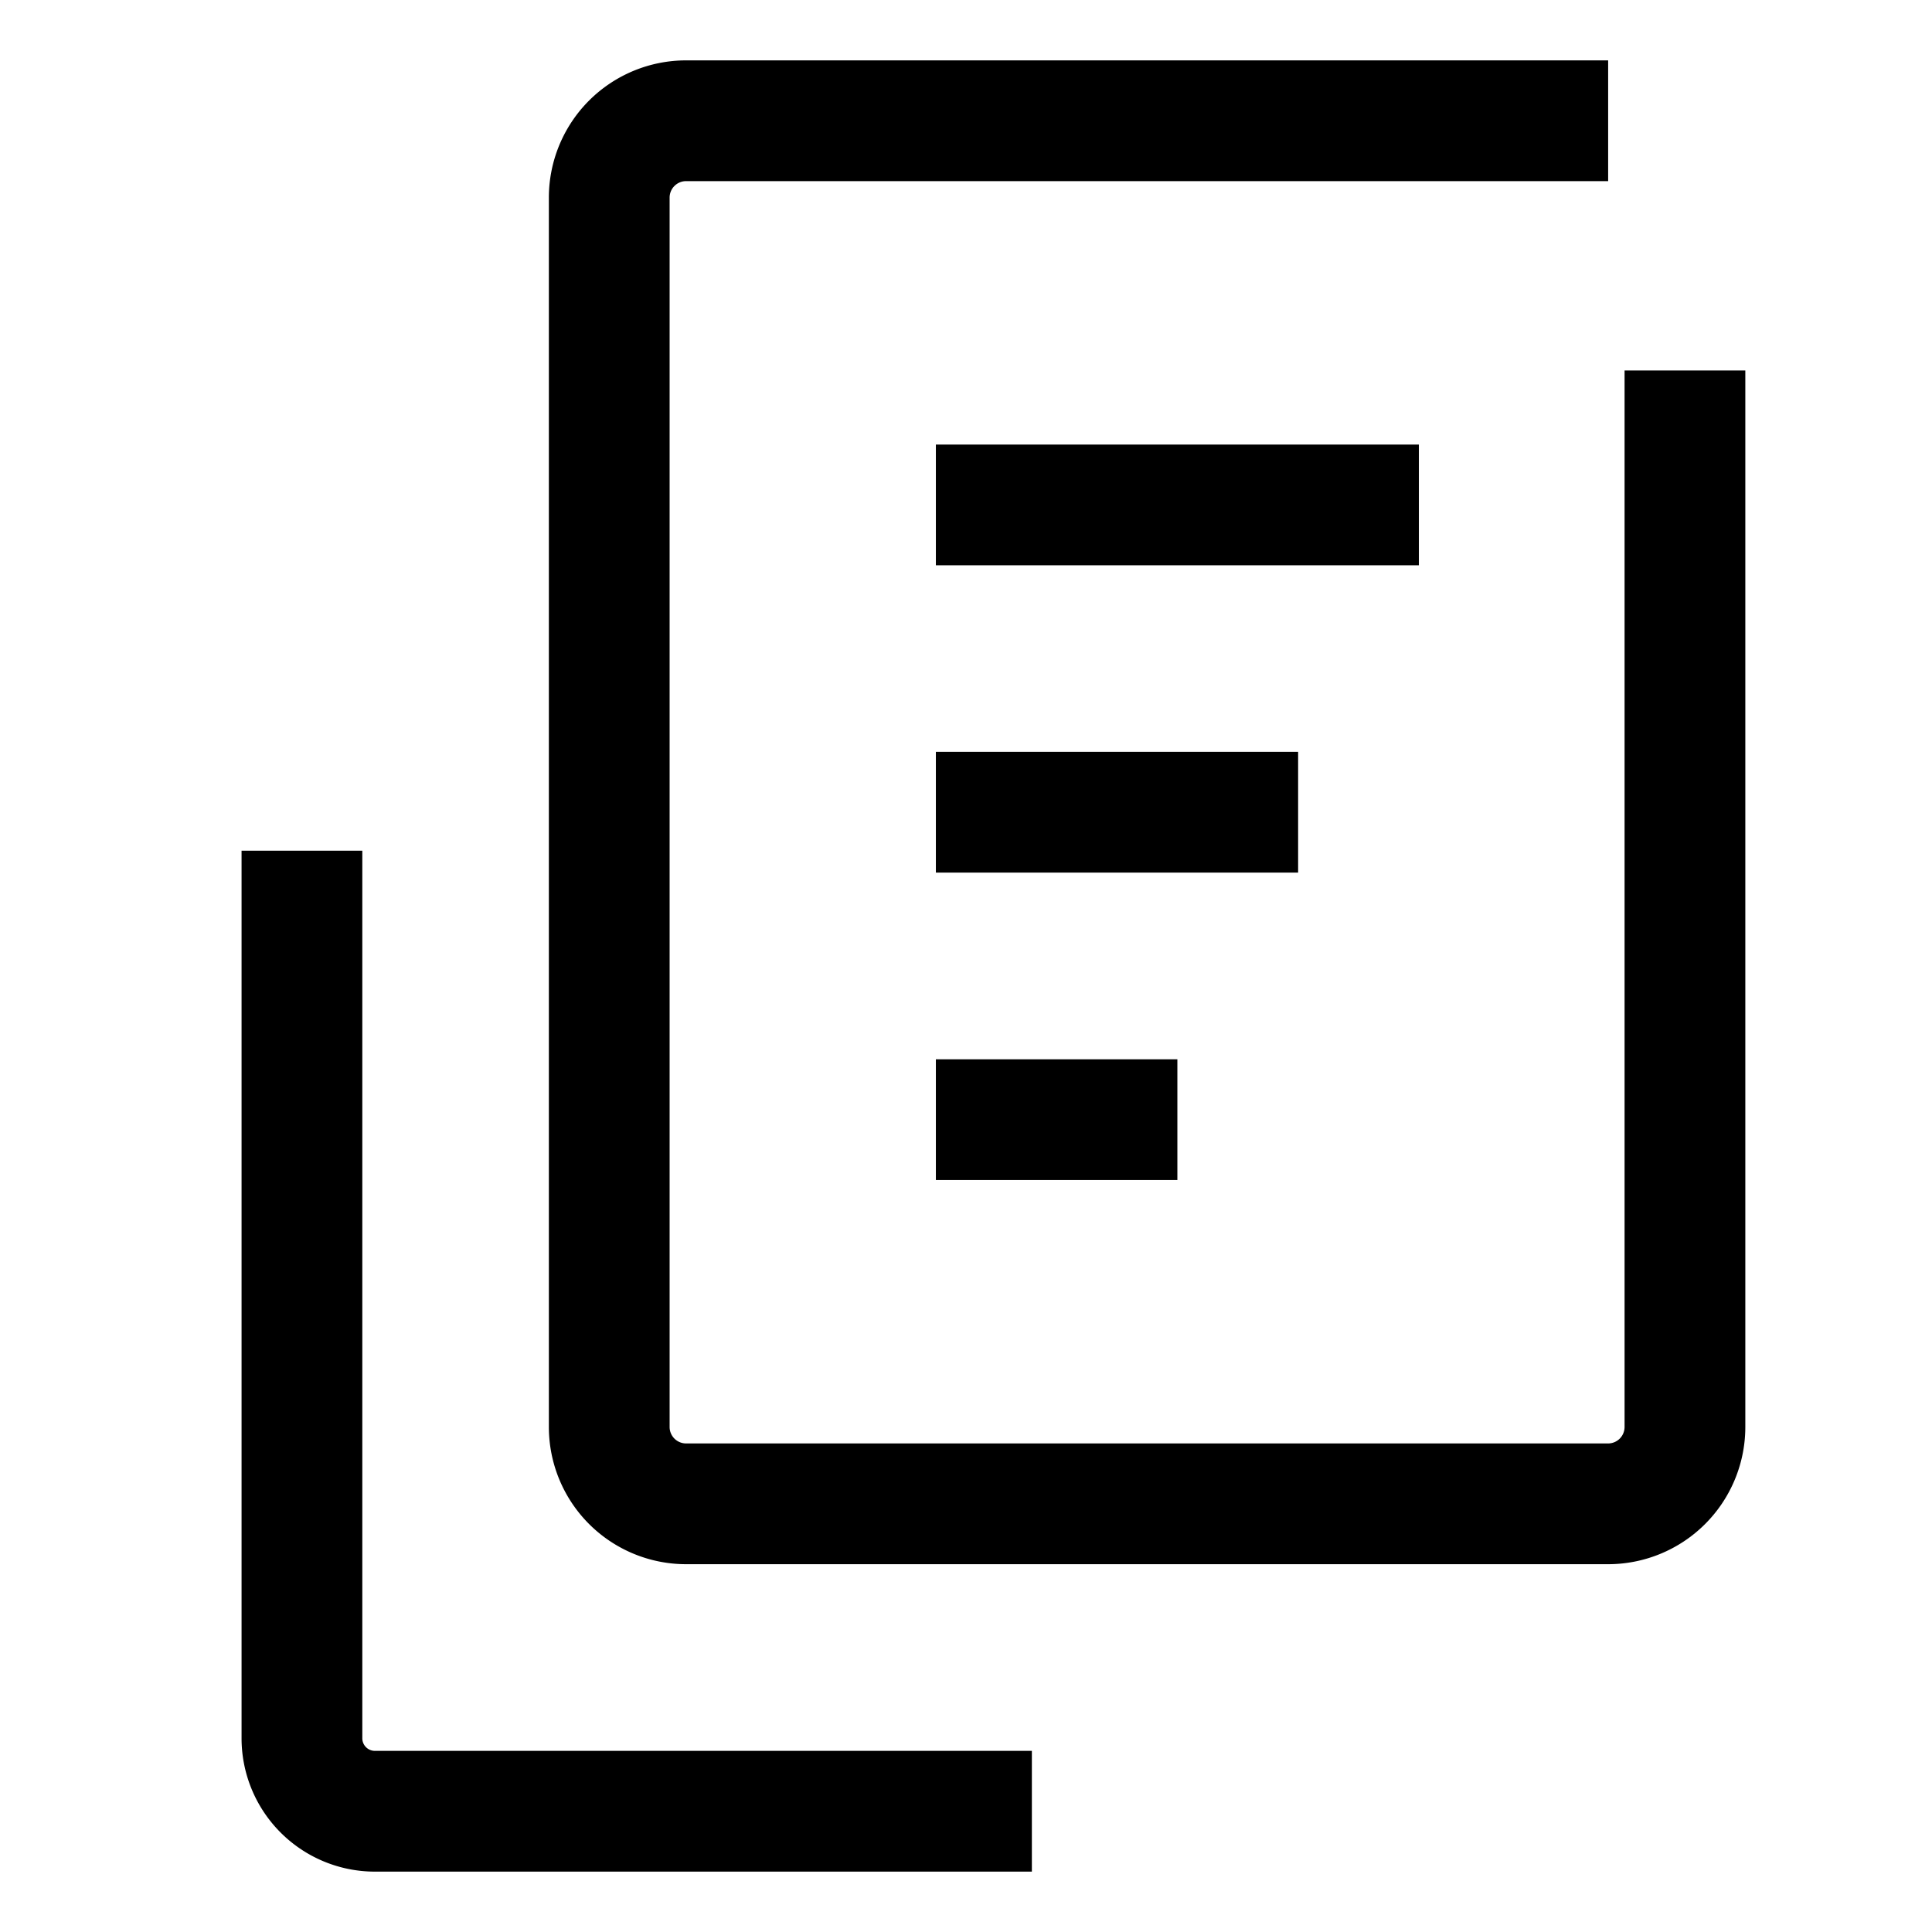 <svg xmlns="http://www.w3.org/2000/svg" width="32" height="32" viewBox="0 0 32 32">
  <g id="icon_memo" transform="translate(0.001 16.769)">
    <rect id="長方形_14" data-name="長方形 14" width="32" height="32" transform="translate(-0.001 -16.769)" fill="none"/>
    <g id="グループ_671" data-name="グループ 671" transform="translate(5 -14.769)">
      <path id="パス_1421" data-name="パス 1421" d="M13.09,35.91H2.209A1.209,1.209,0,0,1,1,34.7V20" transform="translate(-1 -7.91)" fill="none" stroke="#000" stroke-linejoin="round" stroke-width="2"/>
      <path id="パス_1422" data-name="パス 1422" d="M26.817,5.136v17.5a1.273,1.273,0,0,1-1.273,1.272H10.273A1.273,1.273,0,0,1,9,22.635V2.273A1.273,1.273,0,0,1,10.273,1H25.545" transform="translate(-3.91 -1)" fill="none" stroke="#000" stroke-linejoin="round" stroke-width="2"/>
      <line id="線_295" data-name="線 295" x2="8" transform="translate(10.5 6.363)" fill="none" stroke="#000" stroke-linejoin="round" stroke-width="2"/>
      <line id="線_296" data-name="線 296" x2="6" transform="translate(10.5 11.453)" fill="none" stroke="#000" stroke-linejoin="round" stroke-width="2"/>
      <line id="線_297" data-name="線 297" x2="4" transform="translate(10.5 16.545)" fill="none" stroke="#000" stroke-linejoin="round" stroke-width="2"/>
    </g>
  </g>
</svg>
